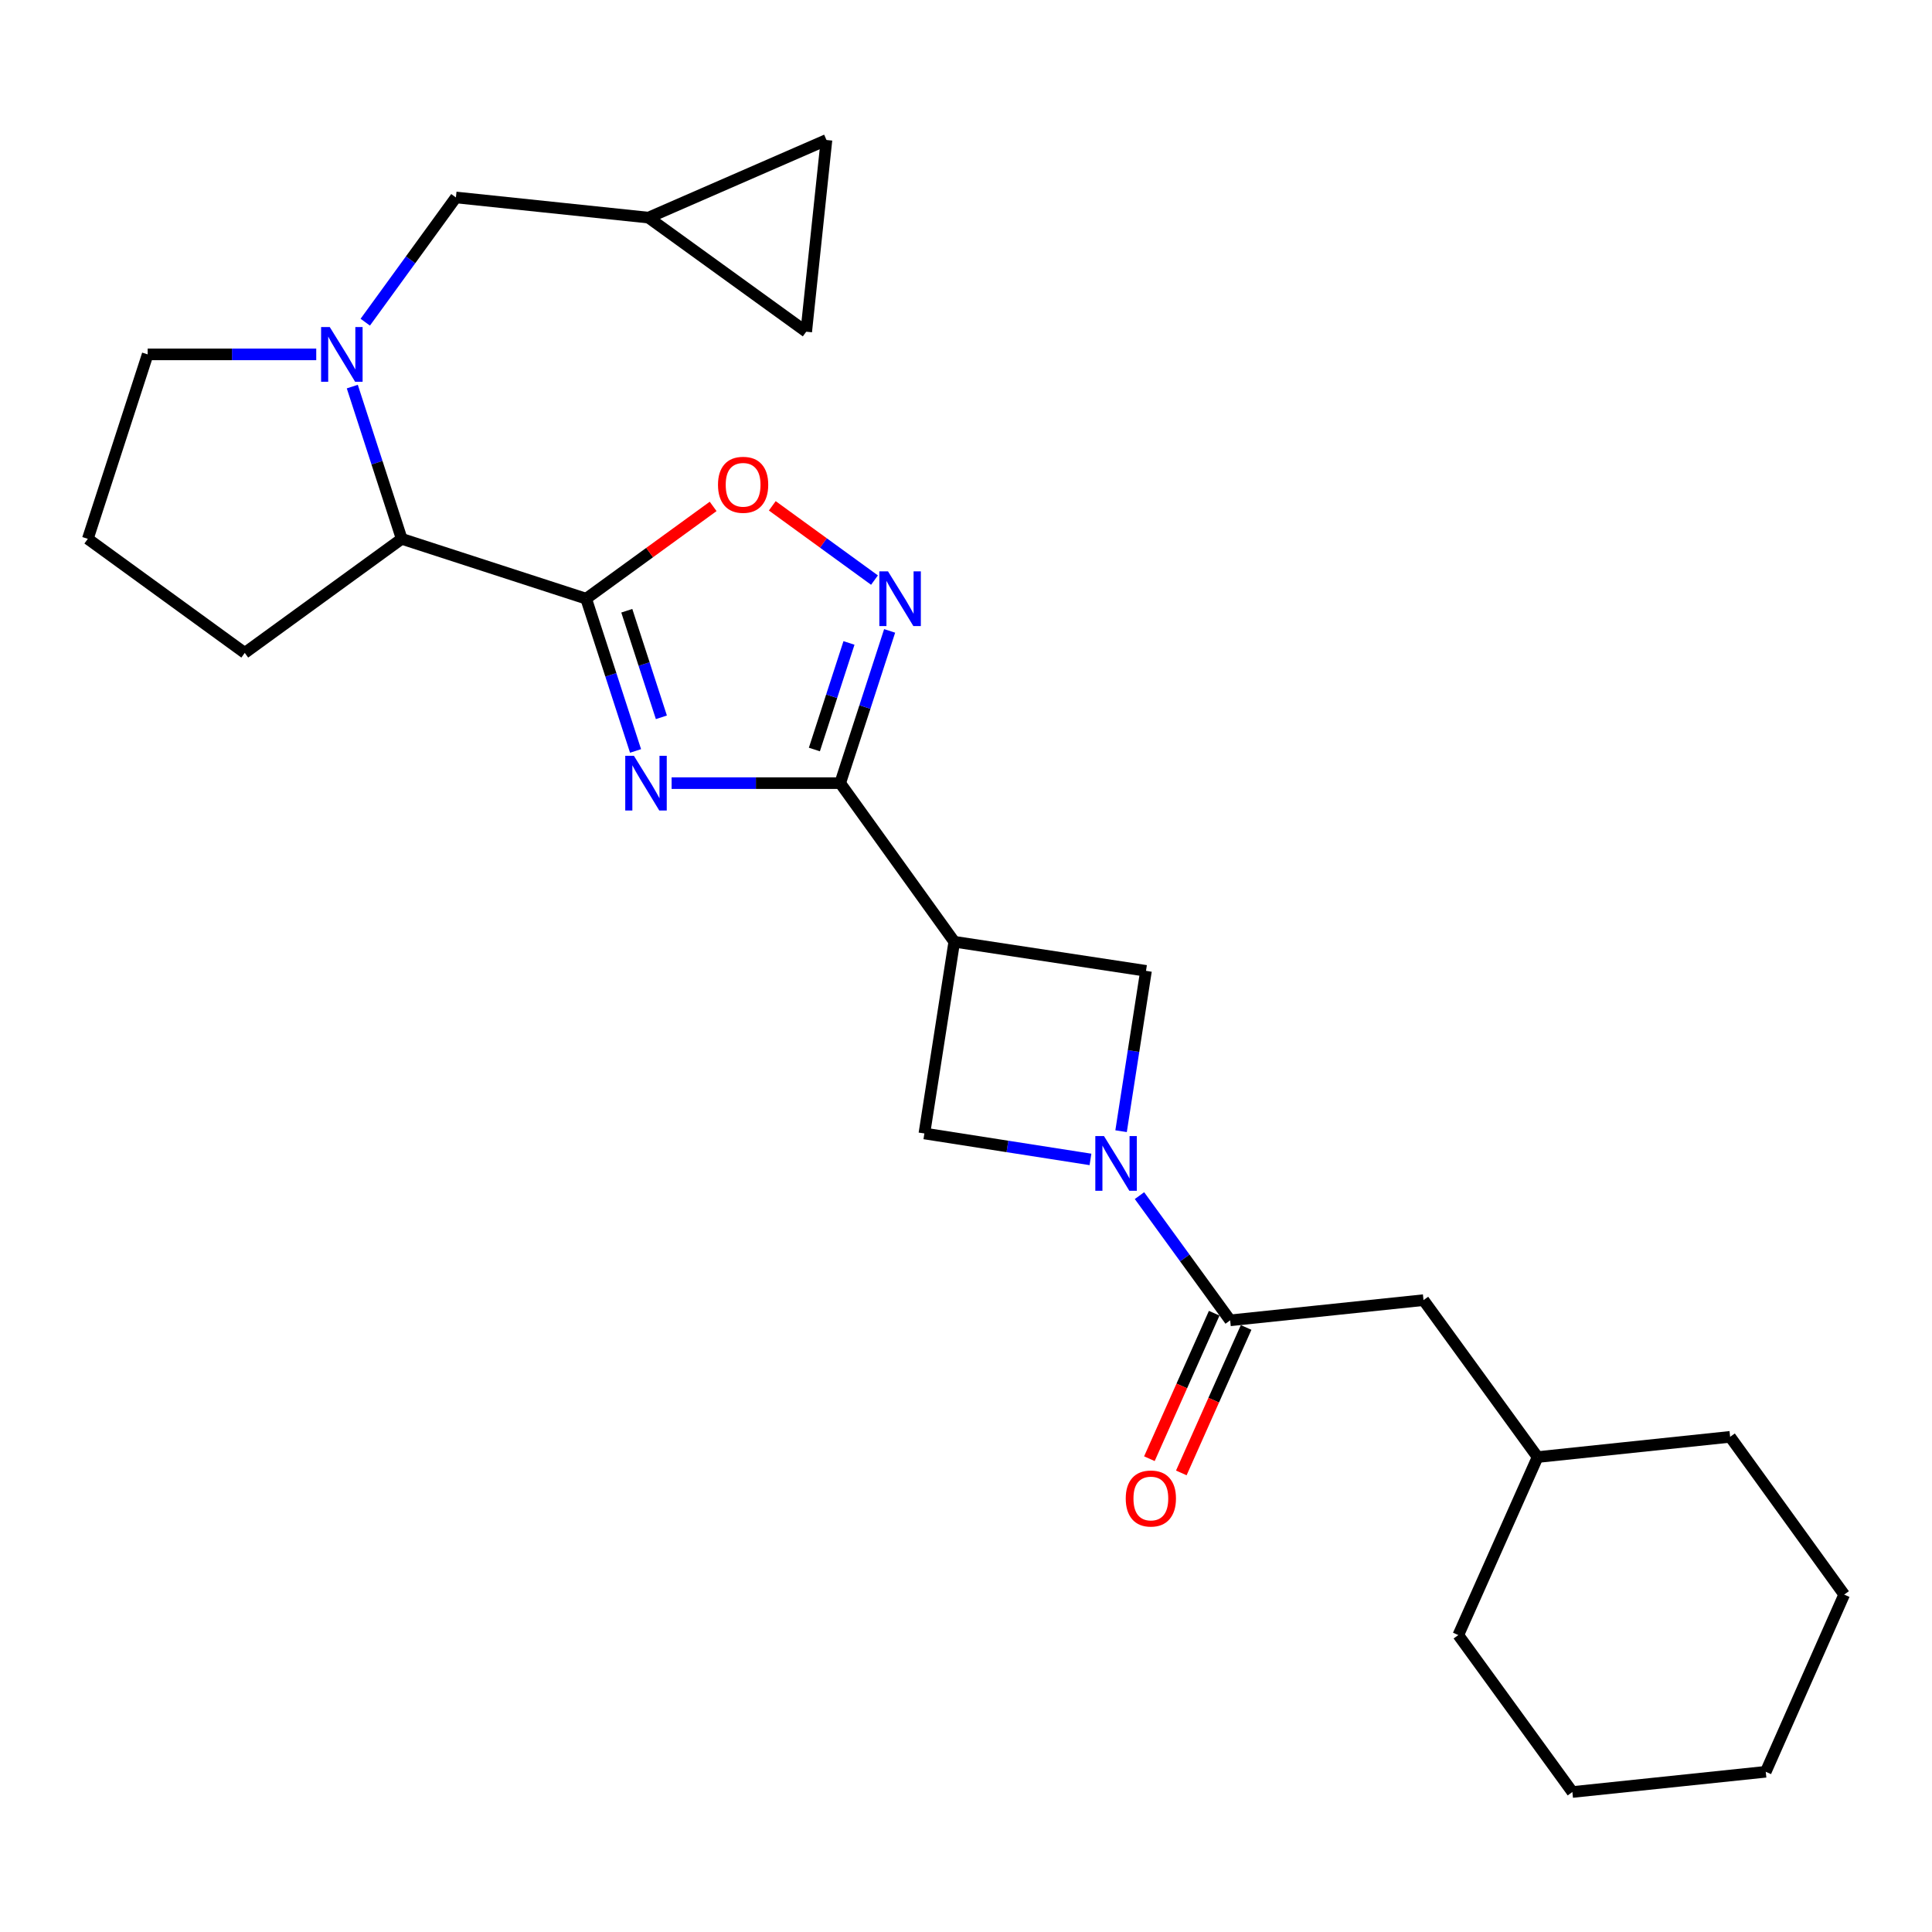 <?xml version='1.0' encoding='iso-8859-1'?>
<svg version='1.1' baseProfile='full'
              xmlns='http://www.w3.org/2000/svg'
                      xmlns:rdkit='http://www.rdkit.org/xml'
                      xmlns:xlink='http://www.w3.org/1999/xlink'
                  xml:space='preserve'
width='1000px' height='1000px' viewBox='0 0 1000 1000'>
<!-- END OF HEADER -->
<rect style='opacity:1.0;fill:#FFFFFF;stroke:none' width='1000' height='1000' x='0' y='0'> </rect>
<path class='bond-0' d='M 328.961,388.684 L 316.176,349.283' style='fill:none;fill-rule:evenodd;stroke:#0000FF;stroke-width:6px;stroke-linecap:butt;stroke-linejoin:miter;stroke-opacity:1' />
<path class='bond-0' d='M 316.176,349.283 L 303.39,309.882' style='fill:none;fill-rule:evenodd;stroke:#000000;stroke-width:6px;stroke-linecap:butt;stroke-linejoin:miter;stroke-opacity:1' />
<path class='bond-0' d='M 342.33,371.281 L 333.38,343.7' style='fill:none;fill-rule:evenodd;stroke:#0000FF;stroke-width:6px;stroke-linecap:butt;stroke-linejoin:miter;stroke-opacity:1' />
<path class='bond-0' d='M 333.38,343.7 L 324.43,316.119' style='fill:none;fill-rule:evenodd;stroke:#000000;stroke-width:6px;stroke-linecap:butt;stroke-linejoin:miter;stroke-opacity:1' />
<path class='bond-1' d='M 347.623,405.353 L 391.254,405.353' style='fill:none;fill-rule:evenodd;stroke:#0000FF;stroke-width:6px;stroke-linecap:butt;stroke-linejoin:miter;stroke-opacity:1' />
<path class='bond-1' d='M 391.254,405.353 L 434.885,405.353' style='fill:none;fill-rule:evenodd;stroke:#000000;stroke-width:6px;stroke-linecap:butt;stroke-linejoin:miter;stroke-opacity:1' />
<path class='bond-6' d='M 303.39,309.882 L 336.256,286' style='fill:none;fill-rule:evenodd;stroke:#000000;stroke-width:6px;stroke-linecap:butt;stroke-linejoin:miter;stroke-opacity:1' />
<path class='bond-6' d='M 336.256,286 L 369.122,262.117' style='fill:none;fill-rule:evenodd;stroke:#FF0000;stroke-width:6px;stroke-linecap:butt;stroke-linejoin:miter;stroke-opacity:1' />
<path class='bond-8' d='M 303.39,309.882 L 207.919,278.902' style='fill:none;fill-rule:evenodd;stroke:#000000;stroke-width:6px;stroke-linecap:butt;stroke-linejoin:miter;stroke-opacity:1' />
<path class='bond-3' d='M 434.885,405.353 L 447.679,365.952' style='fill:none;fill-rule:evenodd;stroke:#000000;stroke-width:6px;stroke-linecap:butt;stroke-linejoin:miter;stroke-opacity:1' />
<path class='bond-3' d='M 447.679,365.952 L 460.473,326.551' style='fill:none;fill-rule:evenodd;stroke:#0000FF;stroke-width:6px;stroke-linecap:butt;stroke-linejoin:miter;stroke-opacity:1' />
<path class='bond-3' d='M 421.52,387.947 L 430.476,360.366' style='fill:none;fill-rule:evenodd;stroke:#000000;stroke-width:6px;stroke-linecap:butt;stroke-linejoin:miter;stroke-opacity:1' />
<path class='bond-3' d='M 430.476,360.366 L 439.431,332.786' style='fill:none;fill-rule:evenodd;stroke:#0000FF;stroke-width:6px;stroke-linecap:butt;stroke-linejoin:miter;stroke-opacity:1' />
<path class='bond-4' d='M 434.885,405.353 L 493.931,487.439' style='fill:none;fill-rule:evenodd;stroke:#000000;stroke-width:6px;stroke-linecap:butt;stroke-linejoin:miter;stroke-opacity:1' />
<path class='bond-2' d='M 580.268,585.502 L 586.719,544.007' style='fill:none;fill-rule:evenodd;stroke:#0000FF;stroke-width:6px;stroke-linecap:butt;stroke-linejoin:miter;stroke-opacity:1' />
<path class='bond-2' d='M 586.719,544.007 L 593.17,502.512' style='fill:none;fill-rule:evenodd;stroke:#000000;stroke-width:6px;stroke-linecap:butt;stroke-linejoin:miter;stroke-opacity:1' />
<path class='bond-7' d='M 589.796,618.854 L 613.263,651.13' style='fill:none;fill-rule:evenodd;stroke:#0000FF;stroke-width:6px;stroke-linecap:butt;stroke-linejoin:miter;stroke-opacity:1' />
<path class='bond-7' d='M 613.263,651.13 L 636.73,683.406' style='fill:none;fill-rule:evenodd;stroke:#000000;stroke-width:6px;stroke-linecap:butt;stroke-linejoin:miter;stroke-opacity:1' />
<path class='bond-27' d='M 564.425,600.113 L 521.44,593.396' style='fill:none;fill-rule:evenodd;stroke:#0000FF;stroke-width:6px;stroke-linecap:butt;stroke-linejoin:miter;stroke-opacity:1' />
<path class='bond-27' d='M 521.44,593.396 L 478.456,586.679' style='fill:none;fill-rule:evenodd;stroke:#000000;stroke-width:6px;stroke-linecap:butt;stroke-linejoin:miter;stroke-opacity:1' />
<path class='bond-26' d='M 452.634,300.254 L 426.184,281.036' style='fill:none;fill-rule:evenodd;stroke:#0000FF;stroke-width:6px;stroke-linecap:butt;stroke-linejoin:miter;stroke-opacity:1' />
<path class='bond-26' d='M 426.184,281.036 L 399.734,261.819' style='fill:none;fill-rule:evenodd;stroke:#FF0000;stroke-width:6px;stroke-linecap:butt;stroke-linejoin:miter;stroke-opacity:1' />
<path class='bond-9' d='M 493.931,487.439 L 478.456,586.679' style='fill:none;fill-rule:evenodd;stroke:#000000;stroke-width:6px;stroke-linecap:butt;stroke-linejoin:miter;stroke-opacity:1' />
<path class='bond-10' d='M 493.931,487.439 L 593.17,502.512' style='fill:none;fill-rule:evenodd;stroke:#000000;stroke-width:6px;stroke-linecap:butt;stroke-linejoin:miter;stroke-opacity:1' />
<path class='bond-5' d='M 182.349,200.1 L 195.134,239.501' style='fill:none;fill-rule:evenodd;stroke:#0000FF;stroke-width:6px;stroke-linecap:butt;stroke-linejoin:miter;stroke-opacity:1' />
<path class='bond-5' d='M 195.134,239.501 L 207.919,278.902' style='fill:none;fill-rule:evenodd;stroke:#000000;stroke-width:6px;stroke-linecap:butt;stroke-linejoin:miter;stroke-opacity:1' />
<path class='bond-11' d='M 189.055,166.761 L 212.515,134.48' style='fill:none;fill-rule:evenodd;stroke:#0000FF;stroke-width:6px;stroke-linecap:butt;stroke-linejoin:miter;stroke-opacity:1' />
<path class='bond-11' d='M 212.515,134.48 L 235.975,102.199' style='fill:none;fill-rule:evenodd;stroke:#000000;stroke-width:6px;stroke-linecap:butt;stroke-linejoin:miter;stroke-opacity:1' />
<path class='bond-17' d='M 163.687,183.431 L 120.061,183.431' style='fill:none;fill-rule:evenodd;stroke:#0000FF;stroke-width:6px;stroke-linecap:butt;stroke-linejoin:miter;stroke-opacity:1' />
<path class='bond-17' d='M 120.061,183.431 L 76.434,183.431' style='fill:none;fill-rule:evenodd;stroke:#000000;stroke-width:6px;stroke-linecap:butt;stroke-linejoin:miter;stroke-opacity:1' />
<path class='bond-15' d='M 636.73,683.406 L 736.804,672.945' style='fill:none;fill-rule:evenodd;stroke:#000000;stroke-width:6px;stroke-linecap:butt;stroke-linejoin:miter;stroke-opacity:1' />
<path class='bond-16' d='M 628.469,679.725 L 611.697,717.372' style='fill:none;fill-rule:evenodd;stroke:#000000;stroke-width:6px;stroke-linecap:butt;stroke-linejoin:miter;stroke-opacity:1' />
<path class='bond-16' d='M 611.697,717.372 L 594.925,755.019' style='fill:none;fill-rule:evenodd;stroke:#FF0000;stroke-width:6px;stroke-linecap:butt;stroke-linejoin:miter;stroke-opacity:1' />
<path class='bond-16' d='M 644.991,687.086 L 628.219,724.733' style='fill:none;fill-rule:evenodd;stroke:#000000;stroke-width:6px;stroke-linecap:butt;stroke-linejoin:miter;stroke-opacity:1' />
<path class='bond-16' d='M 628.219,724.733 L 611.446,762.38' style='fill:none;fill-rule:evenodd;stroke:#FF0000;stroke-width:6px;stroke-linecap:butt;stroke-linejoin:miter;stroke-opacity:1' />
<path class='bond-19' d='M 207.919,278.902 L 126.687,337.937' style='fill:none;fill-rule:evenodd;stroke:#000000;stroke-width:6px;stroke-linecap:butt;stroke-linejoin:miter;stroke-opacity:1' />
<path class='bond-12' d='M 235.975,102.199 L 335.636,112.639' style='fill:none;fill-rule:evenodd;stroke:#000000;stroke-width:6px;stroke-linecap:butt;stroke-linejoin:miter;stroke-opacity:1' />
<path class='bond-13' d='M 335.636,112.639 L 417.301,171.684' style='fill:none;fill-rule:evenodd;stroke:#000000;stroke-width:6px;stroke-linecap:butt;stroke-linejoin:miter;stroke-opacity:1' />
<path class='bond-14' d='M 335.636,112.639 L 427.781,72.455' style='fill:none;fill-rule:evenodd;stroke:#000000;stroke-width:6px;stroke-linecap:butt;stroke-linejoin:miter;stroke-opacity:1' />
<path class='bond-29' d='M 417.301,171.684 L 427.781,72.455' style='fill:none;fill-rule:evenodd;stroke:#000000;stroke-width:6px;stroke-linecap:butt;stroke-linejoin:miter;stroke-opacity:1' />
<path class='bond-18' d='M 736.804,672.945 L 795.859,754.178' style='fill:none;fill-rule:evenodd;stroke:#000000;stroke-width:6px;stroke-linecap:butt;stroke-linejoin:miter;stroke-opacity:1' />
<path class='bond-28' d='M 76.434,183.431 L 45.455,278.902' style='fill:none;fill-rule:evenodd;stroke:#000000;stroke-width:6px;stroke-linecap:butt;stroke-linejoin:miter;stroke-opacity:1' />
<path class='bond-21' d='M 795.859,754.178 L 754.821,846.313' style='fill:none;fill-rule:evenodd;stroke:#000000;stroke-width:6px;stroke-linecap:butt;stroke-linejoin:miter;stroke-opacity:1' />
<path class='bond-22' d='M 795.859,754.178 L 895.51,743.707' style='fill:none;fill-rule:evenodd;stroke:#000000;stroke-width:6px;stroke-linecap:butt;stroke-linejoin:miter;stroke-opacity:1' />
<path class='bond-20' d='M 126.687,337.937 L 45.455,278.902' style='fill:none;fill-rule:evenodd;stroke:#000000;stroke-width:6px;stroke-linecap:butt;stroke-linejoin:miter;stroke-opacity:1' />
<path class='bond-23' d='M 754.821,846.313 L 813.856,927.545' style='fill:none;fill-rule:evenodd;stroke:#000000;stroke-width:6px;stroke-linecap:butt;stroke-linejoin:miter;stroke-opacity:1' />
<path class='bond-24' d='M 895.51,743.707 L 954.545,825.361' style='fill:none;fill-rule:evenodd;stroke:#000000;stroke-width:6px;stroke-linecap:butt;stroke-linejoin:miter;stroke-opacity:1' />
<path class='bond-30' d='M 813.856,927.545 L 913.949,917.074' style='fill:none;fill-rule:evenodd;stroke:#000000;stroke-width:6px;stroke-linecap:butt;stroke-linejoin:miter;stroke-opacity:1' />
<path class='bond-25' d='M 954.545,825.361 L 913.949,917.074' style='fill:none;fill-rule:evenodd;stroke:#000000;stroke-width:6px;stroke-linecap:butt;stroke-linejoin:miter;stroke-opacity:1' />
<path  class='atom-0' d='M 328.11 391.193
L 337.39 406.193
Q 338.31 407.673, 339.79 410.353
Q 341.27 413.033, 341.35 413.193
L 341.35 391.193
L 345.11 391.193
L 345.11 419.513
L 341.23 419.513
L 331.27 403.113
Q 330.11 401.193, 328.87 398.993
Q 327.67 396.793, 327.31 396.113
L 327.31 419.513
L 323.63 419.513
L 323.63 391.193
L 328.11 391.193
' fill='#0000FF'/>
<path  class='atom-3' d='M 571.415 588.024
L 580.695 603.024
Q 581.615 604.504, 583.095 607.184
Q 584.575 609.864, 584.655 610.024
L 584.655 588.024
L 588.415 588.024
L 588.415 616.344
L 584.535 616.344
L 574.575 599.944
Q 573.415 598.024, 572.175 595.824
Q 570.975 593.624, 570.615 592.944
L 570.615 616.344
L 566.935 616.344
L 566.935 588.024
L 571.415 588.024
' fill='#0000FF'/>
<path  class='atom-4' d='M 459.625 295.722
L 468.905 310.722
Q 469.825 312.202, 471.305 314.882
Q 472.785 317.562, 472.865 317.722
L 472.865 295.722
L 476.625 295.722
L 476.625 324.042
L 472.745 324.042
L 462.785 307.642
Q 461.625 305.722, 460.385 303.522
Q 459.185 301.322, 458.825 300.642
L 458.825 324.042
L 455.145 324.042
L 455.145 295.722
L 459.625 295.722
' fill='#0000FF'/>
<path  class='atom-6' d='M 170.68 169.271
L 179.96 184.271
Q 180.88 185.751, 182.36 188.431
Q 183.84 191.111, 183.92 191.271
L 183.92 169.271
L 187.68 169.271
L 187.68 197.591
L 183.8 197.591
L 173.84 181.191
Q 172.68 179.271, 171.44 177.071
Q 170.24 174.871, 169.88 174.191
L 169.88 197.591
L 166.2 197.591
L 166.2 169.271
L 170.68 169.271
' fill='#0000FF'/>
<path  class='atom-7' d='M 371.633 250.927
Q 371.633 244.127, 374.993 240.327
Q 378.353 236.527, 384.633 236.527
Q 390.913 236.527, 394.273 240.327
Q 397.633 244.127, 397.633 250.927
Q 397.633 257.807, 394.233 261.727
Q 390.833 265.607, 384.633 265.607
Q 378.393 265.607, 374.993 261.727
Q 371.633 257.847, 371.633 250.927
M 384.633 262.407
Q 388.953 262.407, 391.273 259.527
Q 393.633 256.607, 393.633 250.927
Q 393.633 245.367, 391.273 242.567
Q 388.953 239.727, 384.633 239.727
Q 380.313 239.727, 377.953 242.527
Q 375.633 245.327, 375.633 250.927
Q 375.633 256.647, 377.953 259.527
Q 380.313 262.407, 384.633 262.407
' fill='#FF0000'/>
<path  class='atom-17' d='M 582.682 775.621
Q 582.682 768.821, 586.042 765.021
Q 589.402 761.221, 595.682 761.221
Q 601.962 761.221, 605.322 765.021
Q 608.682 768.821, 608.682 775.621
Q 608.682 782.501, 605.282 786.421
Q 601.882 790.301, 595.682 790.301
Q 589.442 790.301, 586.042 786.421
Q 582.682 782.541, 582.682 775.621
M 595.682 787.101
Q 600.002 787.101, 602.322 784.221
Q 604.682 781.301, 604.682 775.621
Q 604.682 770.061, 602.322 767.261
Q 600.002 764.421, 595.682 764.421
Q 591.362 764.421, 589.002 767.221
Q 586.682 770.021, 586.682 775.621
Q 586.682 781.341, 589.002 784.221
Q 591.362 787.101, 595.682 787.101
' fill='#FF0000'/>
</svg>
